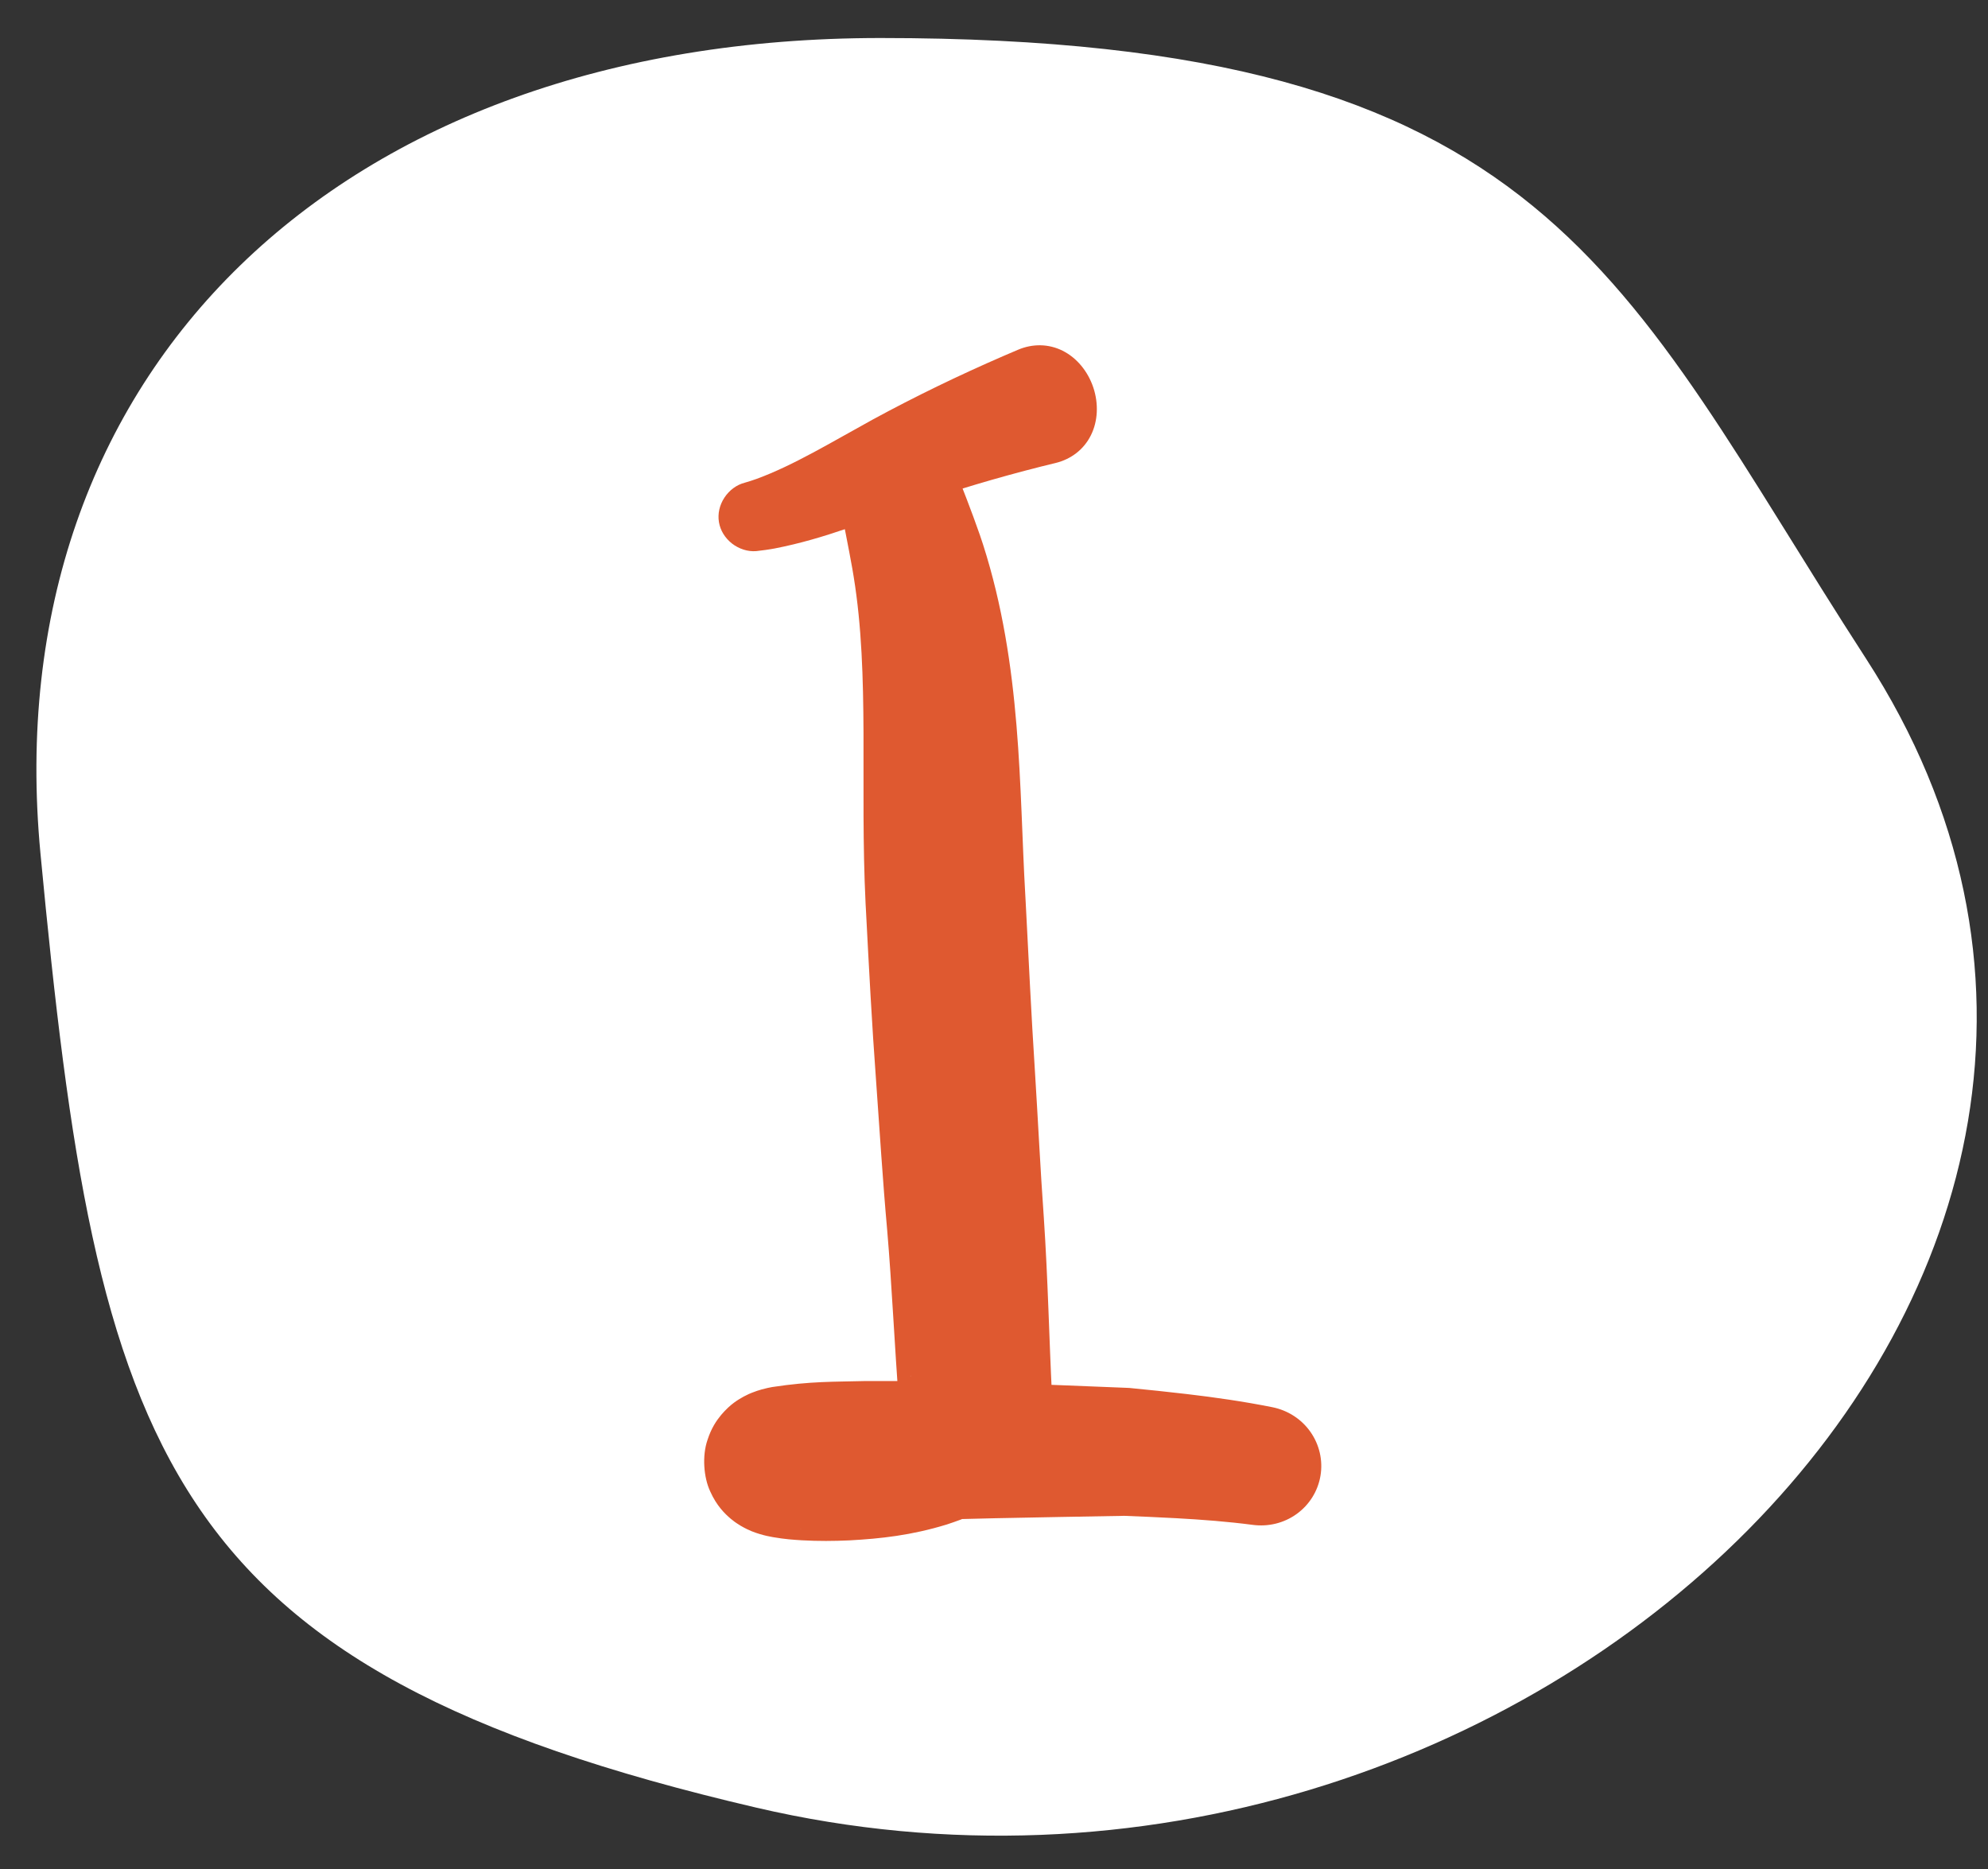 <svg width="50" height="47" viewBox="0 0 50 47" fill="none" xmlns="http://www.w3.org/2000/svg">
<rect x="0" y="0" width="50" height="47" fill="#333333" stroke="none"/>
<path d="M1.017 21.456C-0.127 9.372 8.517 0.956 22.145 0.956C39.018 0.956 40.736 6.998 46.933 16.564C56.896 31.945 38.366 49.971 19.018 45.456C4.018 41.956 2.447 36.561 1.017 21.456Z" fill="white"/>
<path d="M18.733 12.138C18.526 12.19 18.341 12.329 18.219 12.515C18.097 12.701 18.047 12.919 18.082 13.13C18.117 13.341 18.235 13.53 18.41 13.668C18.586 13.804 18.805 13.876 19.019 13.859C19.019 13.859 19.019 13.859 19.019 13.859C19.177 13.843 19.329 13.82 19.476 13.794C20.763 13.545 21.862 13.076 22.913 12.711C23.989 12.335 25.083 12.011 26.186 11.732C26.307 11.702 26.428 11.672 26.549 11.643C26.937 11.548 27.258 11.305 27.436 10.948C27.614 10.593 27.634 10.154 27.498 9.745C27.361 9.337 27.082 8.998 26.726 8.82C26.37 8.642 25.967 8.64 25.6 8.797C25.6 8.797 25.6 8.797 25.6 8.797C25.477 8.849 25.354 8.901 25.231 8.955C24.113 9.44 23.018 9.97 21.949 10.551C20.915 11.118 19.961 11.701 19.031 12.042C18.929 12.079 18.828 12.111 18.733 12.138Z" fill="#DF5930"/>
<path d="M23.98 11.703C23.841 11.348 23.585 11.042 23.244 10.86C22.904 10.678 22.511 10.633 22.145 10.737C21.78 10.841 21.47 11.086 21.276 11.42C21.082 11.754 21.025 12.149 21.094 12.524C21.094 12.524 21.094 12.524 21.094 12.524C21.217 13.153 21.336 13.736 21.438 14.306C21.45 14.372 21.46 14.438 21.471 14.504C21.877 17.004 21.624 19.717 21.77 22.719C21.773 22.779 21.776 22.841 21.78 22.901C21.854 24.317 21.928 25.748 22.035 27.191C22.123 28.408 22.199 29.665 22.314 30.94C22.432 32.32 22.498 33.84 22.614 35.339C22.603 35.193 22.649 34.968 22.732 34.821C22.815 34.67 22.893 34.611 22.912 34.598C22.955 34.577 22.815 34.671 22.628 34.734C22.243 34.872 21.681 34.973 21.129 35.019C20.853 35.042 20.569 35.054 20.318 35.05C20.2 35.05 20.062 35.039 20.053 35.04C20.054 35.041 20.075 35.044 20.15 35.066C20.205 35.086 20.3 35.108 20.498 35.223C20.523 35.238 20.55 35.255 20.579 35.275C20.607 35.294 20.638 35.313 20.719 35.38C20.86 35.499 21.059 35.689 21.216 36.043C21.378 36.388 21.417 36.919 21.283 37.307C21.189 37.598 21.065 37.777 20.951 37.917C20.718 38.189 20.55 38.273 20.439 38.337C20.333 38.393 20.33 38.391 20.288 38.409C20.221 38.435 20.183 38.446 20.159 38.452C20.119 38.462 20.124 38.459 20.131 38.457C20.468 38.383 21.228 38.325 21.846 38.289C23.918 38.182 26.116 38.16 28.273 38.119L28.181 38.115C28.653 38.134 29.116 38.153 29.572 38.178C30.235 38.214 30.88 38.264 31.508 38.346C31.895 38.398 32.292 38.303 32.611 38.073C32.931 37.843 33.146 37.498 33.211 37.112C33.276 36.726 33.185 36.33 32.959 36.008C32.733 35.685 32.389 35.466 32.005 35.388C32.005 35.388 32.005 35.388 32.005 35.388C31.276 35.242 30.553 35.139 29.845 35.056C29.358 34.998 28.877 34.95 28.405 34.903L28.313 34.899C26.134 34.812 23.984 34.716 21.72 34.73C20.992 34.75 20.4 34.731 19.422 34.88C19.338 34.896 19.288 34.905 19.158 34.94C19.085 34.961 19.006 34.985 18.907 35.025C18.846 35.051 18.837 35.051 18.704 35.12C18.568 35.198 18.382 35.296 18.138 35.581C18.017 35.728 17.89 35.913 17.794 36.211C17.657 36.608 17.696 37.15 17.862 37.504C18.024 37.867 18.23 38.066 18.382 38.195C18.469 38.267 18.504 38.288 18.535 38.309C18.567 38.331 18.597 38.35 18.626 38.367C18.852 38.499 18.992 38.54 19.095 38.573C19.234 38.616 19.351 38.639 19.436 38.654C19.755 38.709 19.952 38.72 20.167 38.734C20.587 38.757 20.97 38.754 21.363 38.736C22.149 38.693 22.923 38.61 23.814 38.336C24.262 38.188 24.748 38.012 25.315 37.572C25.869 37.187 26.564 36.111 26.459 35.101C26.386 33.641 26.358 32.194 26.253 30.618C26.166 29.412 26.108 28.182 26.028 26.916C25.938 25.523 25.871 24.114 25.797 22.69C25.793 22.629 25.79 22.567 25.787 22.506C25.631 19.823 25.707 16.759 24.725 13.694C24.699 13.614 24.672 13.534 24.645 13.454C24.431 12.84 24.198 12.248 23.98 11.703Z" fill="#DF5930"/>
</svg>
